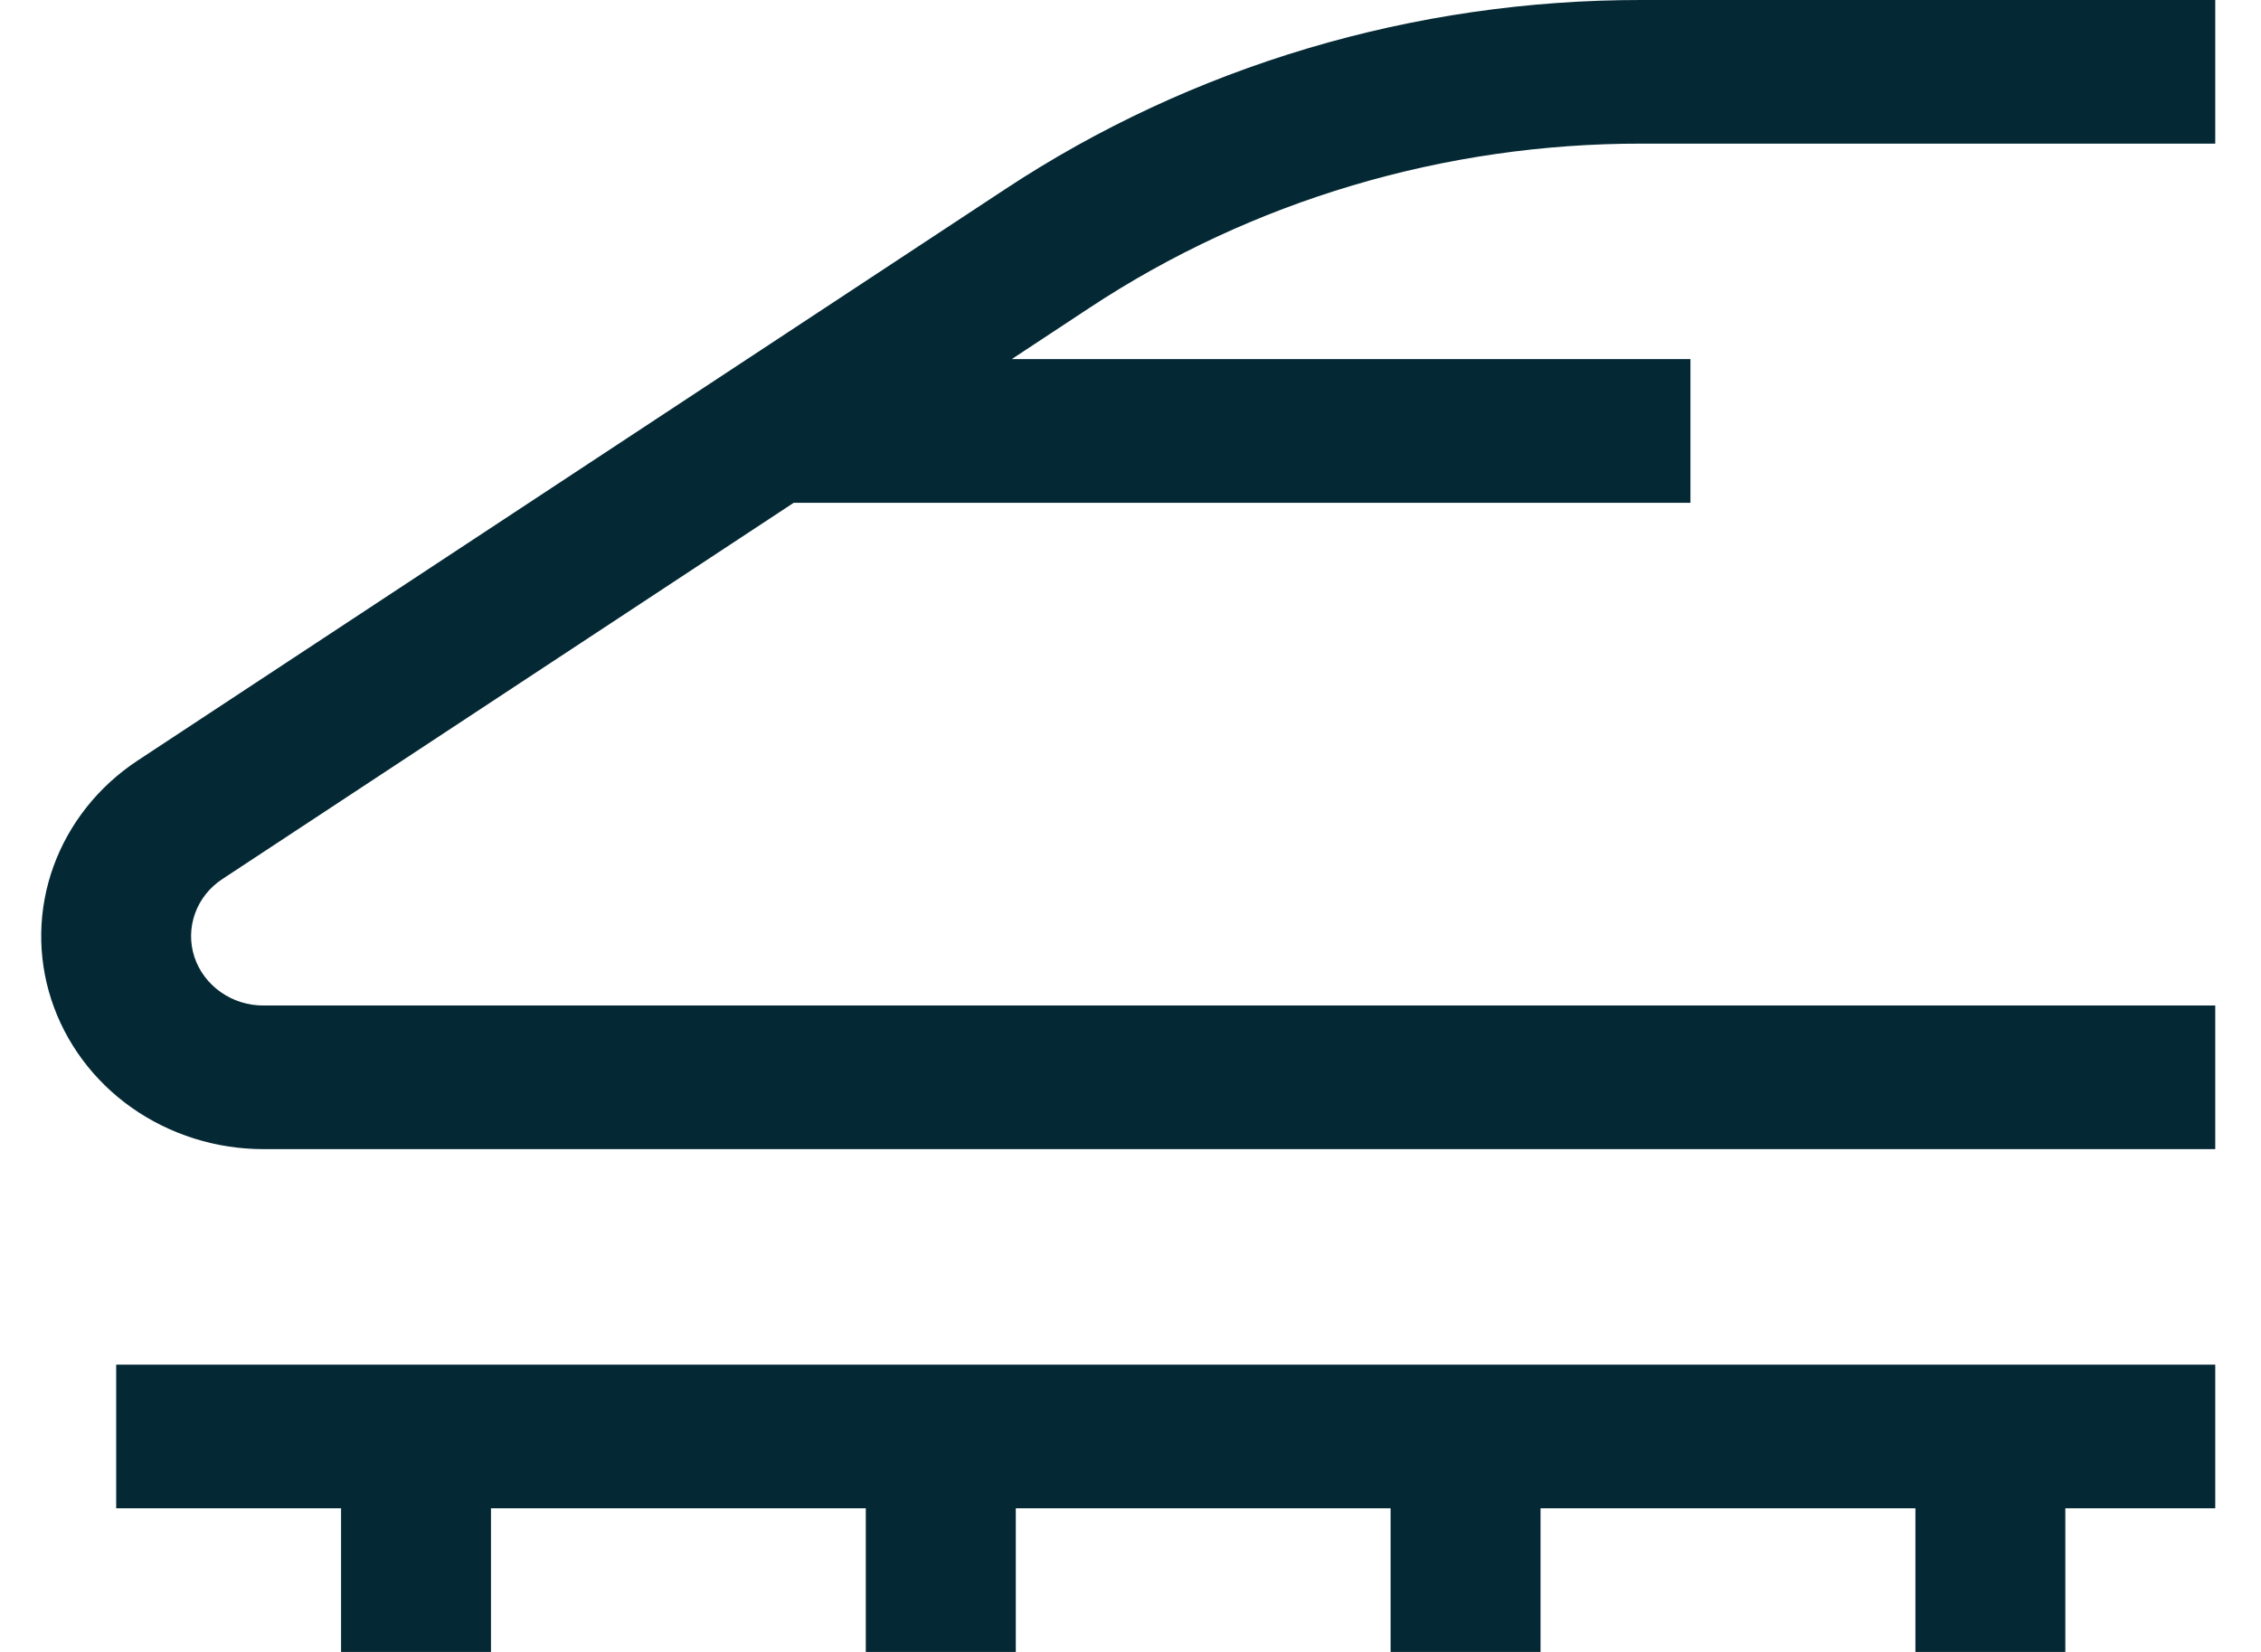 <svg width="26" height="19" viewBox="0 0 26 19" fill="none" xmlns="http://www.w3.org/2000/svg">
<path id="Vector" d="M1.336 15.696H25.474V17.348H23.75V19H22.026V17.348H17.715V19H15.991V17.348H11.681V19H9.956V17.348H5.646V19H3.922V17.348H1.336V15.696ZM1.582 8.748L11.551 2.181C13.705 0.757 16.261 -0.003 18.877 1.20951e-05H25.474V1.652H18.877C16.61 1.649 14.395 2.308 12.528 3.541L11.635 4.13H19.439V5.783H9.127L2.558 10.11C2.411 10.206 2.301 10.345 2.243 10.506C2.185 10.667 2.182 10.842 2.235 11.005C2.288 11.167 2.394 11.309 2.537 11.41C2.68 11.511 2.853 11.566 3.031 11.565H25.474V13.217H3.03C2.485 13.217 1.954 13.05 1.514 12.74C1.075 12.43 0.751 11.993 0.589 11.494C0.427 10.995 0.436 10.459 0.615 9.965C0.794 9.471 1.133 9.044 1.582 8.748Z" fill="#052934"/>
</svg>
